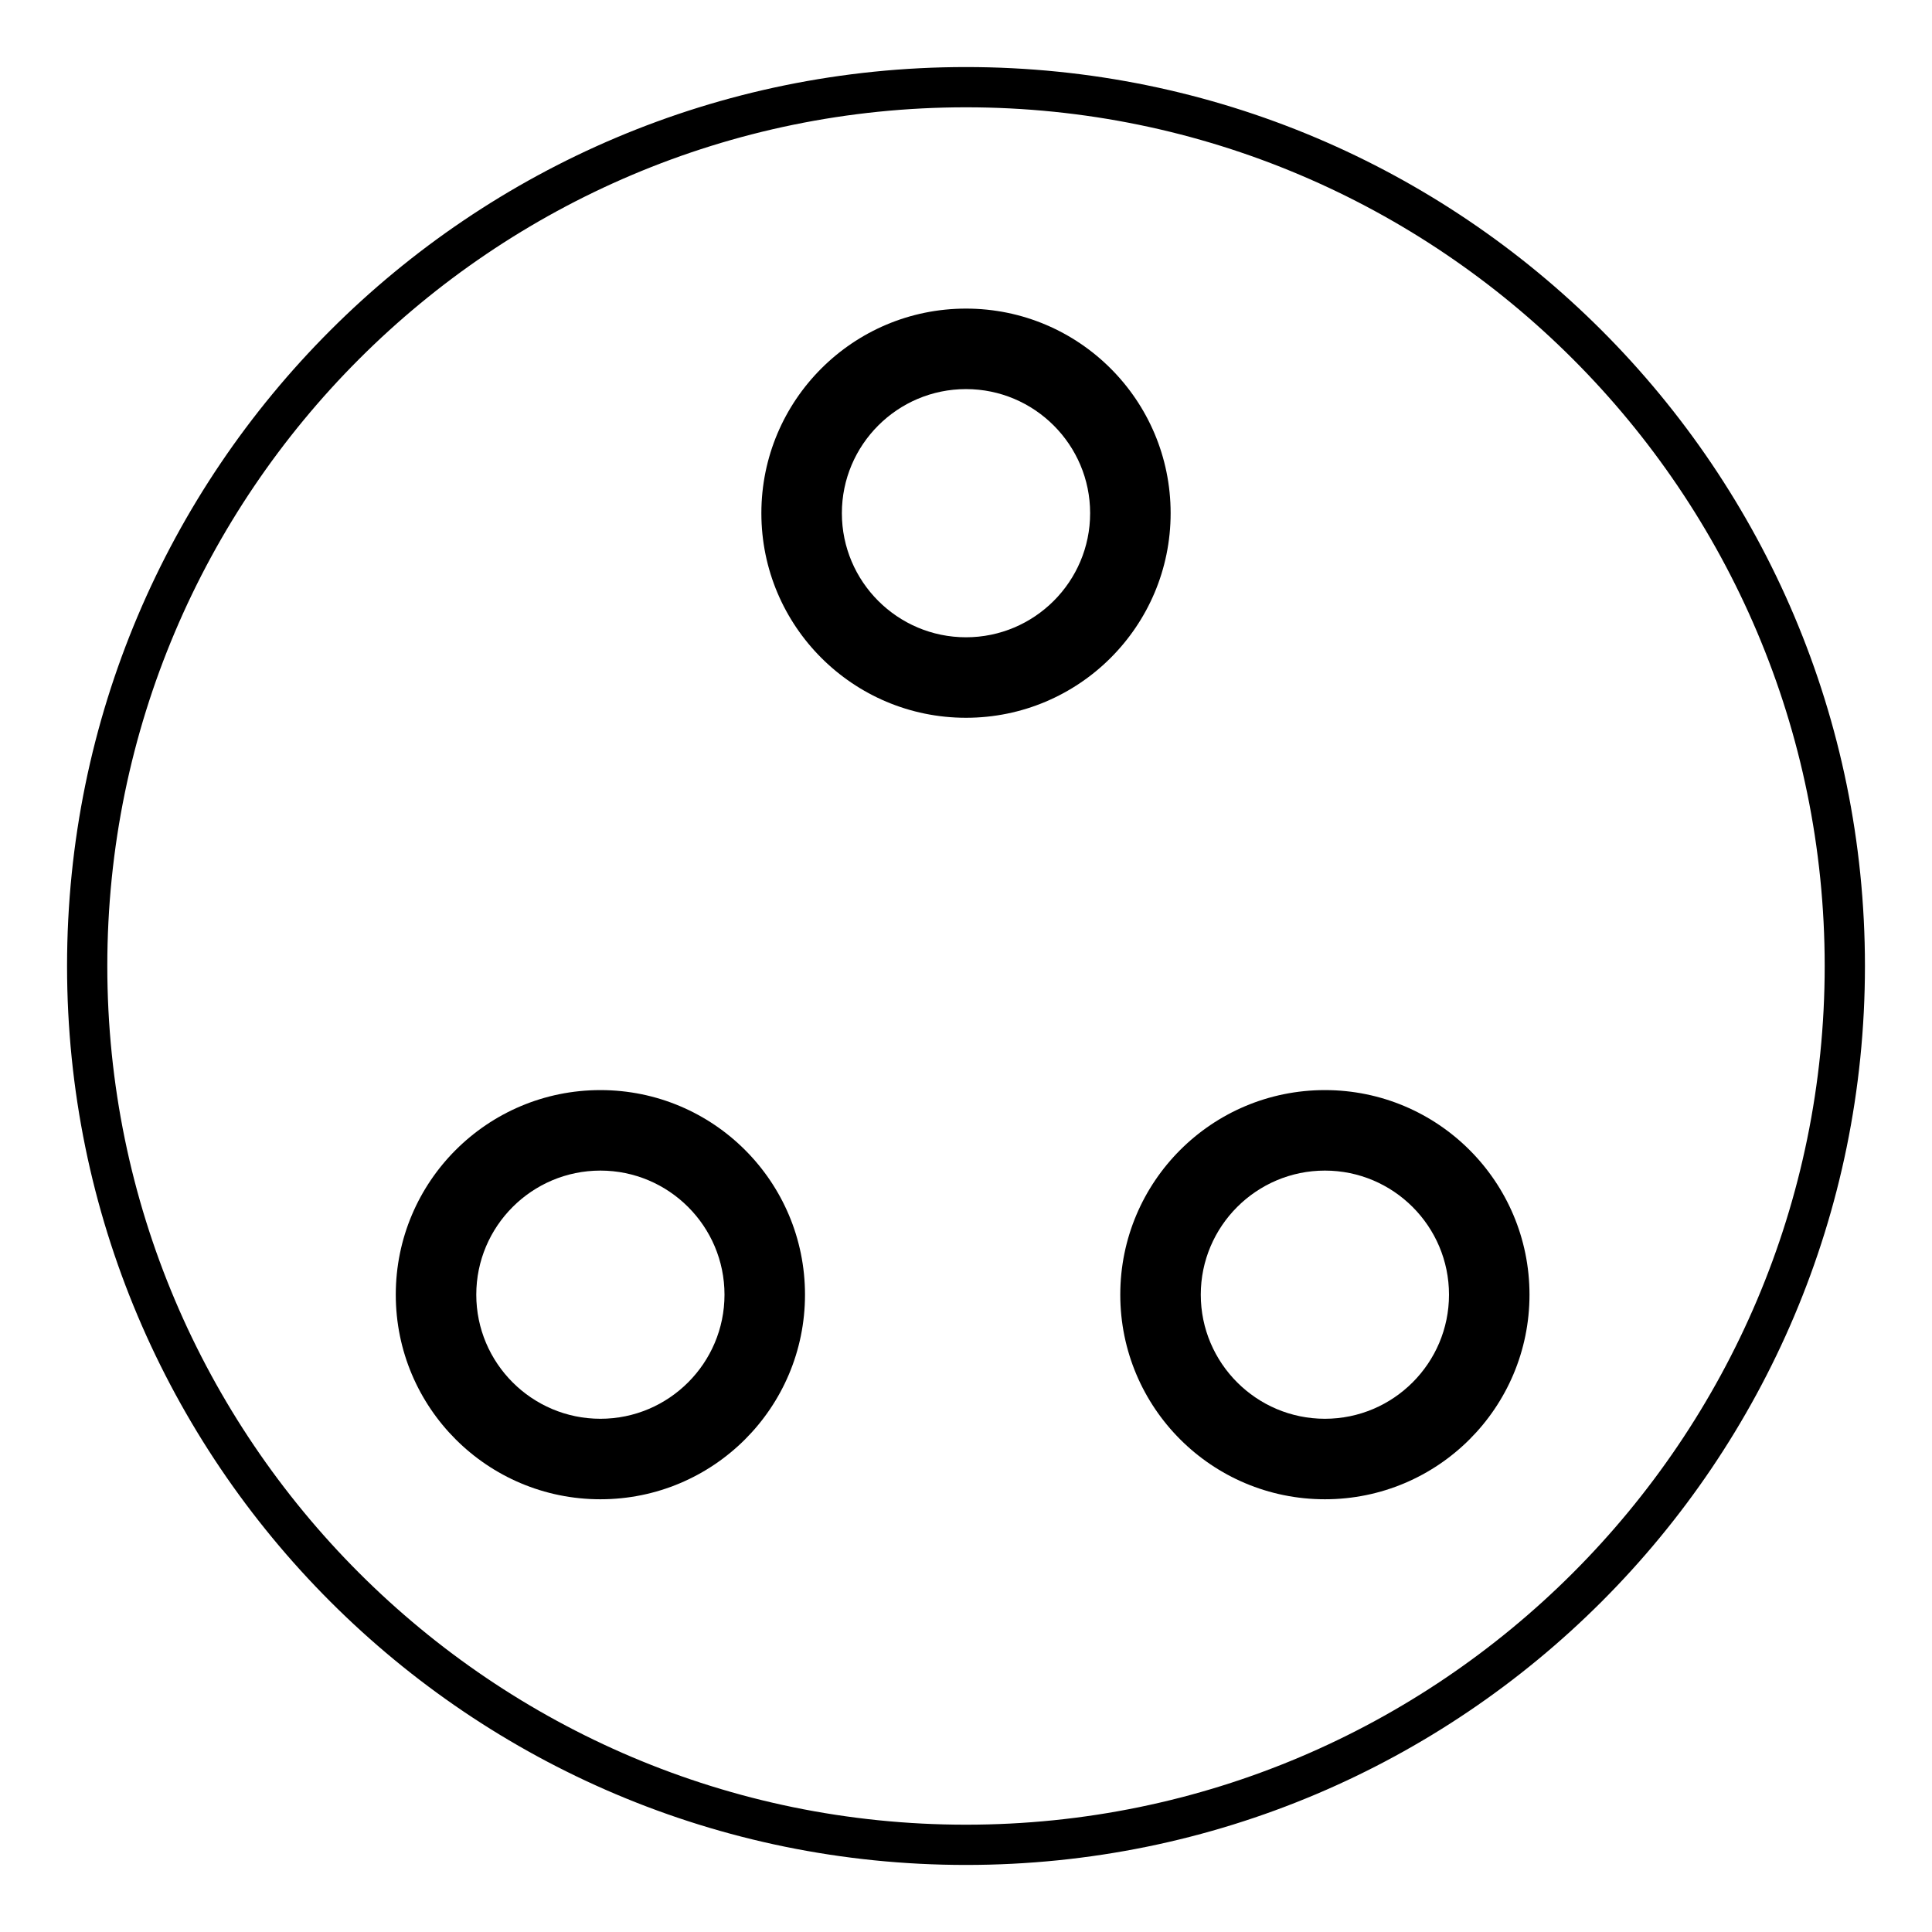 <?xml version="1.0" encoding="utf-8"?>
<!-- Generator: Adobe Illustrator 16.0.0, SVG Export Plug-In . SVG Version: 6.00 Build 0)  -->
<!DOCTYPE svg PUBLIC "-//W3C//DTD SVG 1.1//EN" "http://www.w3.org/Graphics/SVG/1.1/DTD/svg11.dtd">
<svg version="1.1" id="Layer_1" xmlns="http://www.w3.org/2000/svg" xmlns:xlink="http://www.w3.org/1999/xlink" x="0px" y="0px"
	 width="48px" height="48px" viewBox="0 0 48 48" enable-background="new 0 0 48 48" xml:space="preserve">
<g>
	<g id="volt">
		<g display="none">
			<path display="inline" d="M45.5,2.5v43h-43v-43H45.5 M46.5,1.5h-45v45h45V1.5z"/>
		</g>
		<path d="M24,2.666c11.764,0,21.334,9.57,21.334,21.334c0,11.764-9.57,21.334-21.334,21.334c-11.764,0-21.334-9.57-21.334-21.334
			C2.666,12.236,12.236,2.666,24,2.666 M24,1.666C11.665,1.666,1.666,11.665,1.666,24c0,12.334,9.999,22.334,22.334,22.334
			c12.334,0,22.334-10,22.334-22.334C46.334,11.665,36.334,1.666,24,1.666z"/>
		<path d="M24,9.667c1.7,0,3.084,1.383,3.084,3.083S25.7,15.833,24,15.833c-1.701,0-3.084-1.383-3.084-3.083S22.299,9.667,24,9.667
			 M24,7.667c-2.808,0-5.084,2.276-5.084,5.083s2.276,5.083,5.084,5.083c2.807,0,5.084-2.276,5.084-5.083S26.807,7.667,24,7.667z"/>
		<path d="M32.917,29.083c1.7,0,3.083,1.383,3.083,3.083s-1.383,3.083-3.083,3.083s-3.084-1.383-3.084-3.083
			S31.217,29.083,32.917,29.083 M32.917,27.083c-2.81,0-5.084,2.274-5.084,5.083s2.274,5.083,5.084,5.083
			c2.806,0,5.083-2.274,5.083-5.083S35.723,27.083,32.917,27.083z"/>
		<path d="M14.917,29.083c1.7,0,3.083,1.383,3.083,3.083s-1.383,3.083-3.083,3.083c-1.701,0-3.084-1.383-3.084-3.083
			S13.216,29.083,14.917,29.083 M14.917,27.083c-2.809,0-5.084,2.274-5.084,5.083s2.275,5.083,5.084,5.083
			c2.806,0,5.083-2.274,5.083-5.083S17.723,27.083,14.917,27.083z"/>
	</g>
</g>
</svg>
